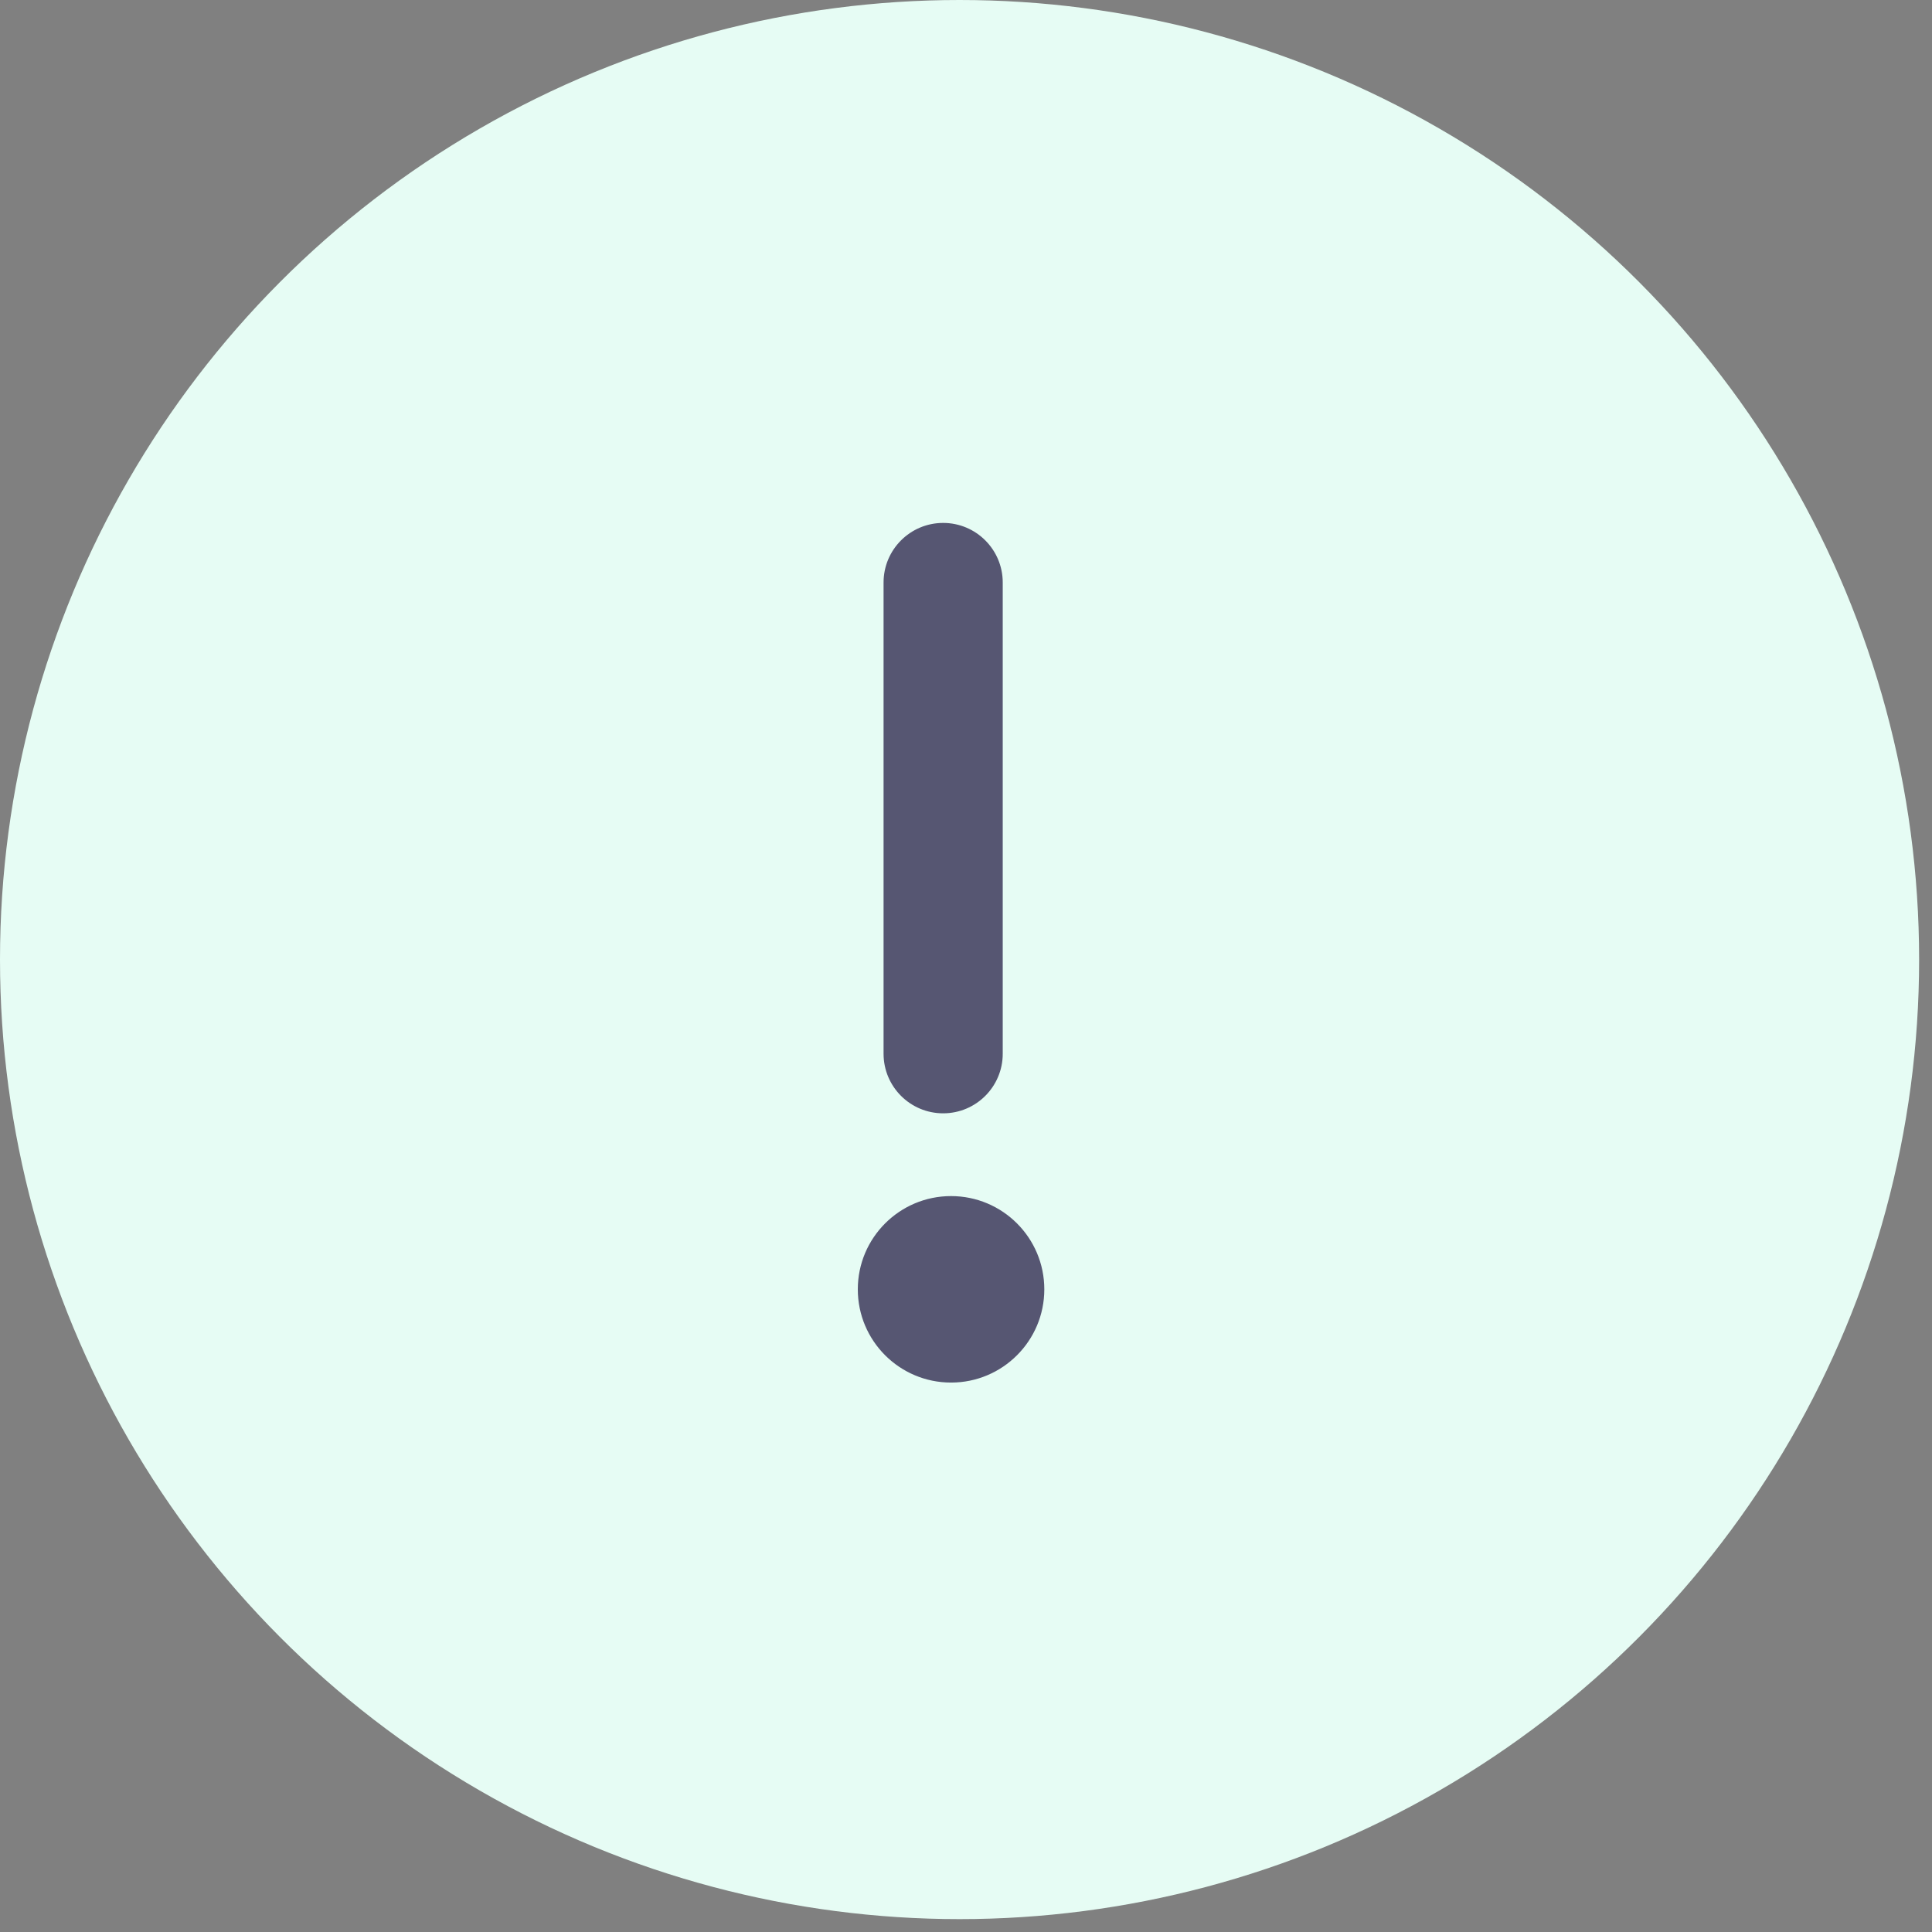 <svg width="75" height="75" viewBox="0 0 75 75" fill="none" xmlns="http://www.w3.org/2000/svg">
<rect x="0" y="0" width="75" height="75" fill="#808080" stroke="none"/>
<circle cx="37.25" cy="37.25" r="37.25" fill="#E6FCF4"/>
<path d="M36.613 43.369C35.253 43.369 34.15 42.266 34.15 40.906V22.613C34.15 21.253 35.253 20.15 36.613 20.15C37.974 20.15 39.076 21.253 39.076 22.613V40.906C39.076 42.266 37.974 43.369 36.613 43.369Z" fill="#565672" stroke="#E6FCF4" stroke-width="0.3"/>
<path d="M40.69 50.052C40.69 52.134 39.002 53.821 36.92 53.821C34.838 53.821 33.15 52.134 33.15 50.052C33.15 47.97 34.838 46.282 36.92 46.282C39.002 46.282 40.69 47.97 40.69 50.052Z" fill="#565672" stroke="#E6FCF4" stroke-width="0.3"/>
</svg>
